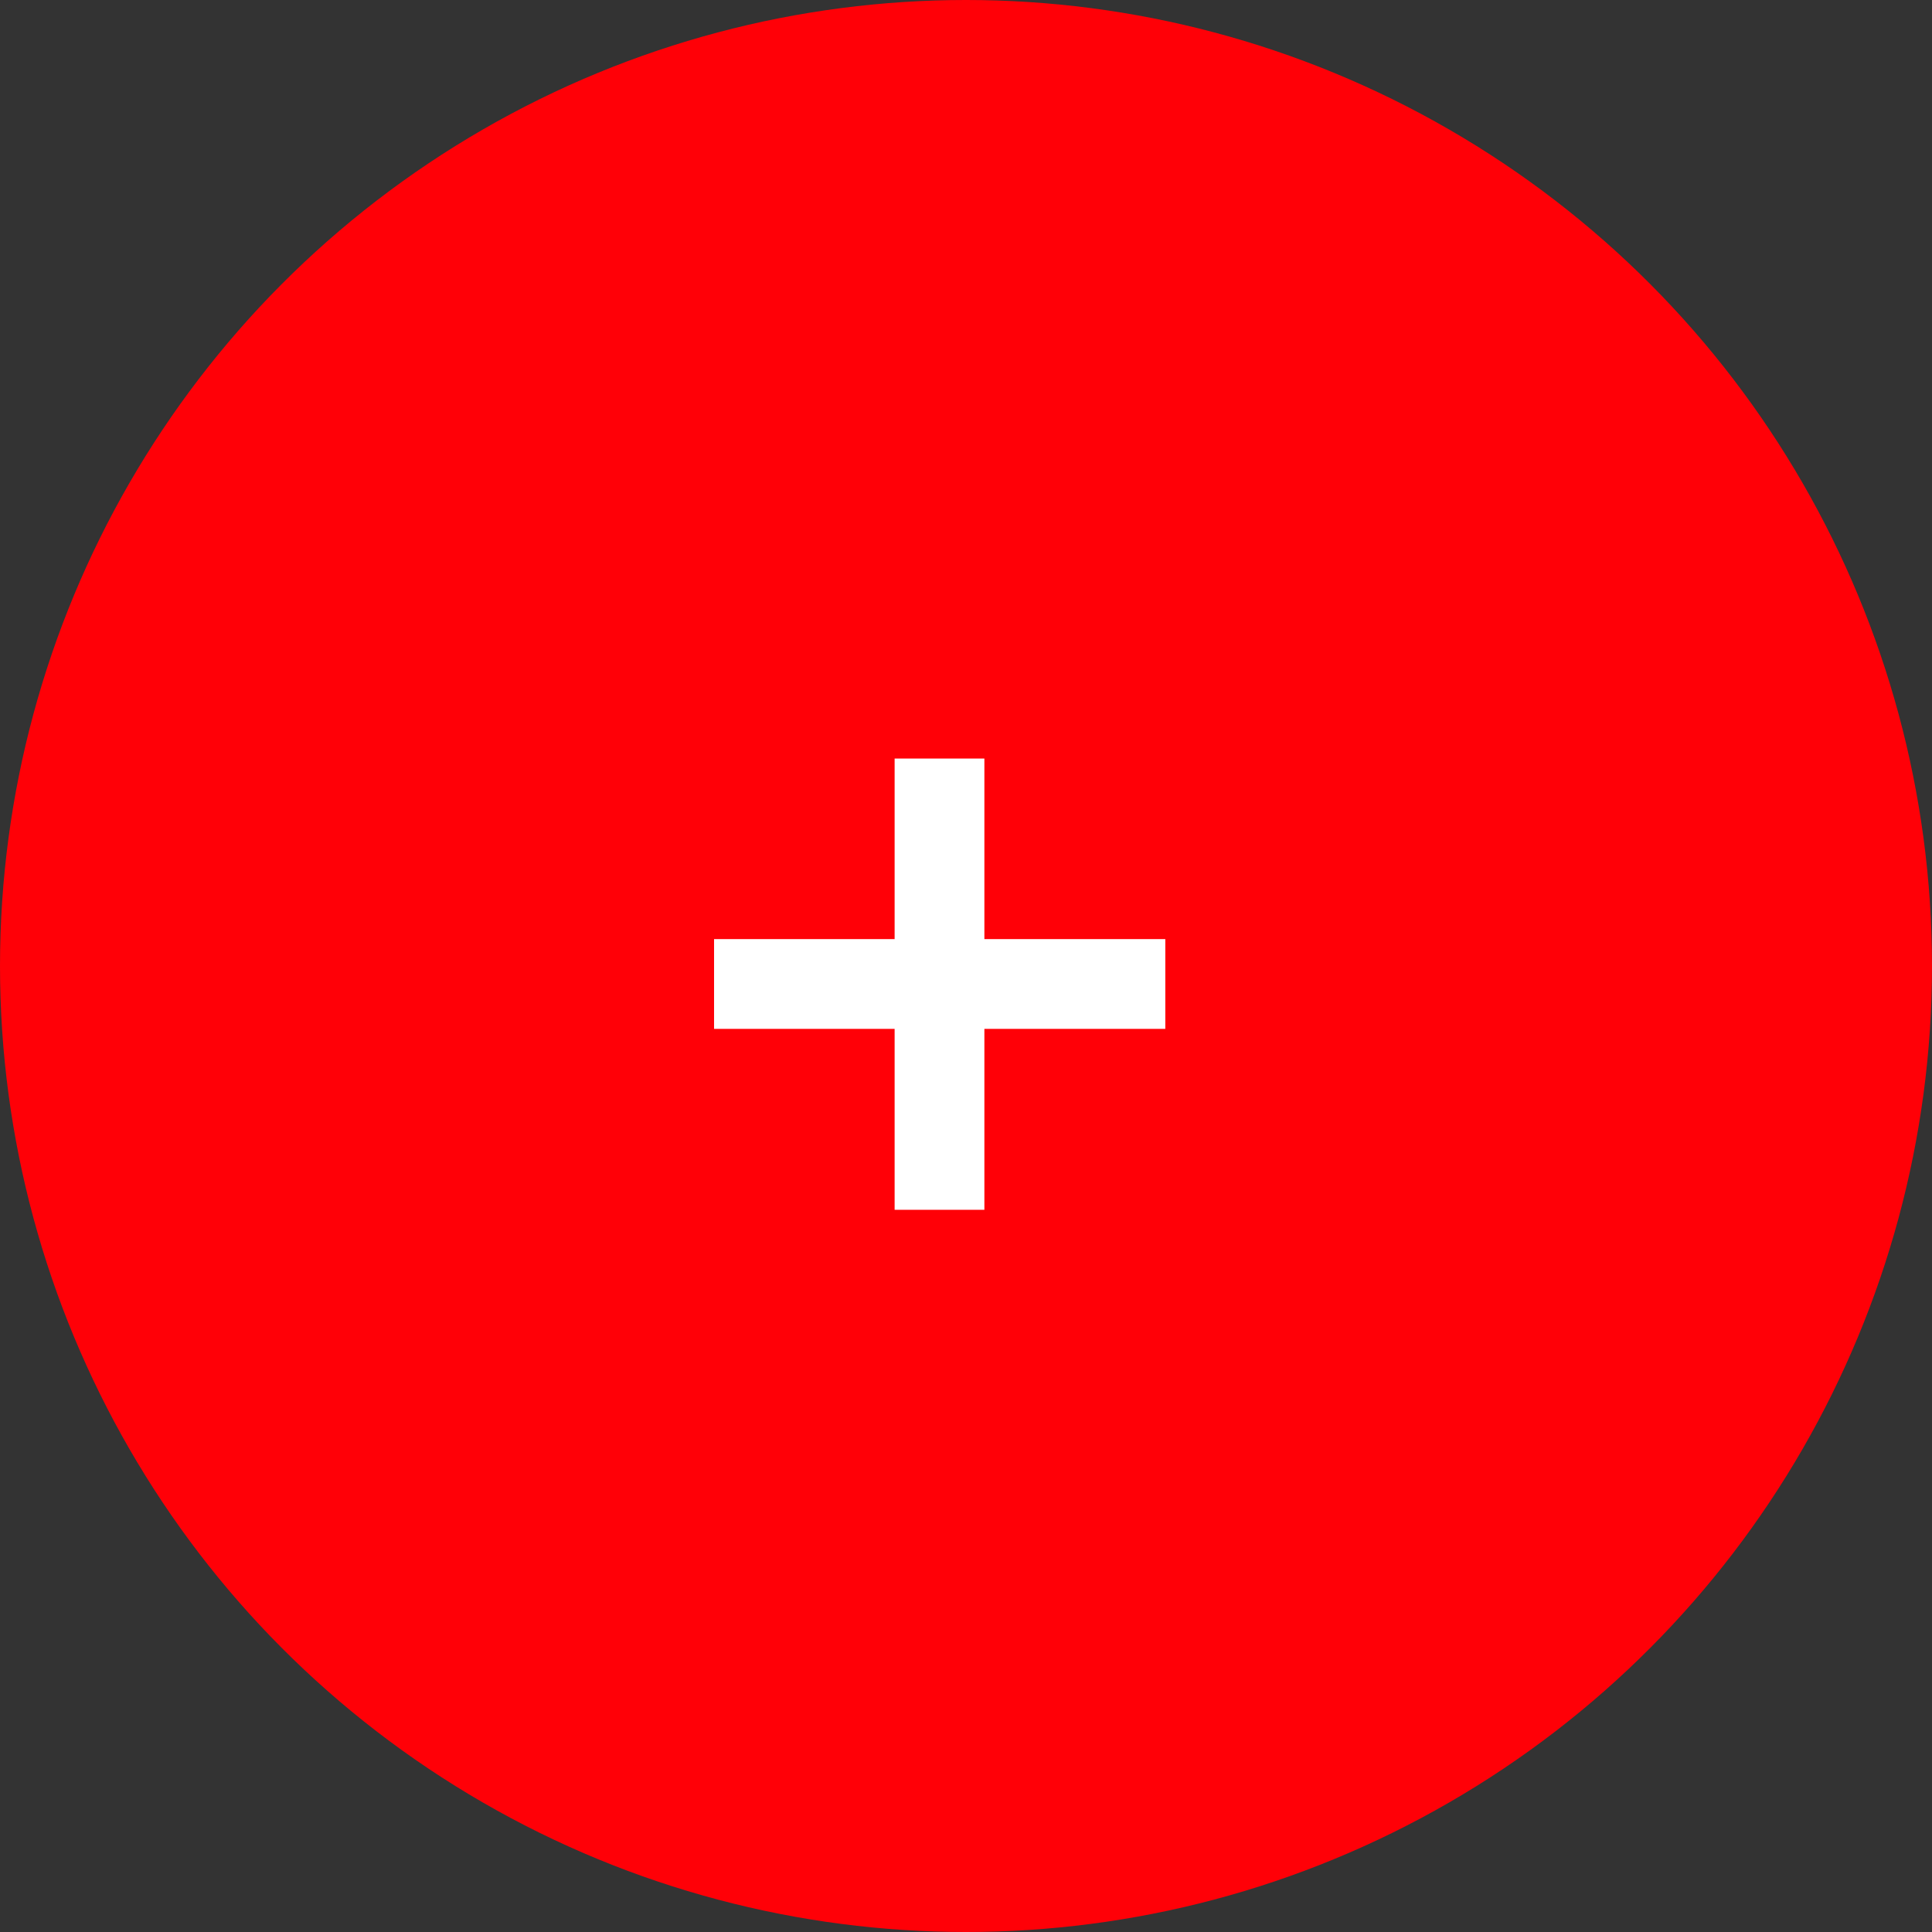 <?xml version="1.0" encoding="UTF-8"?> <svg xmlns="http://www.w3.org/2000/svg" width="37" height="37" viewBox="0 0 37 37" fill="none"><rect x="0" y="0" width="37" height="37" fill="#333333" stroke="none"/><circle cx="18.5" cy="18.5" r="18.5" fill="#FF0007"></circle><path d="M17.133 23.169V14.527H18.852V23.169H17.133ZM13.675 19.704V17.985H22.317V19.704H13.675Z" fill="white"></path></svg> 